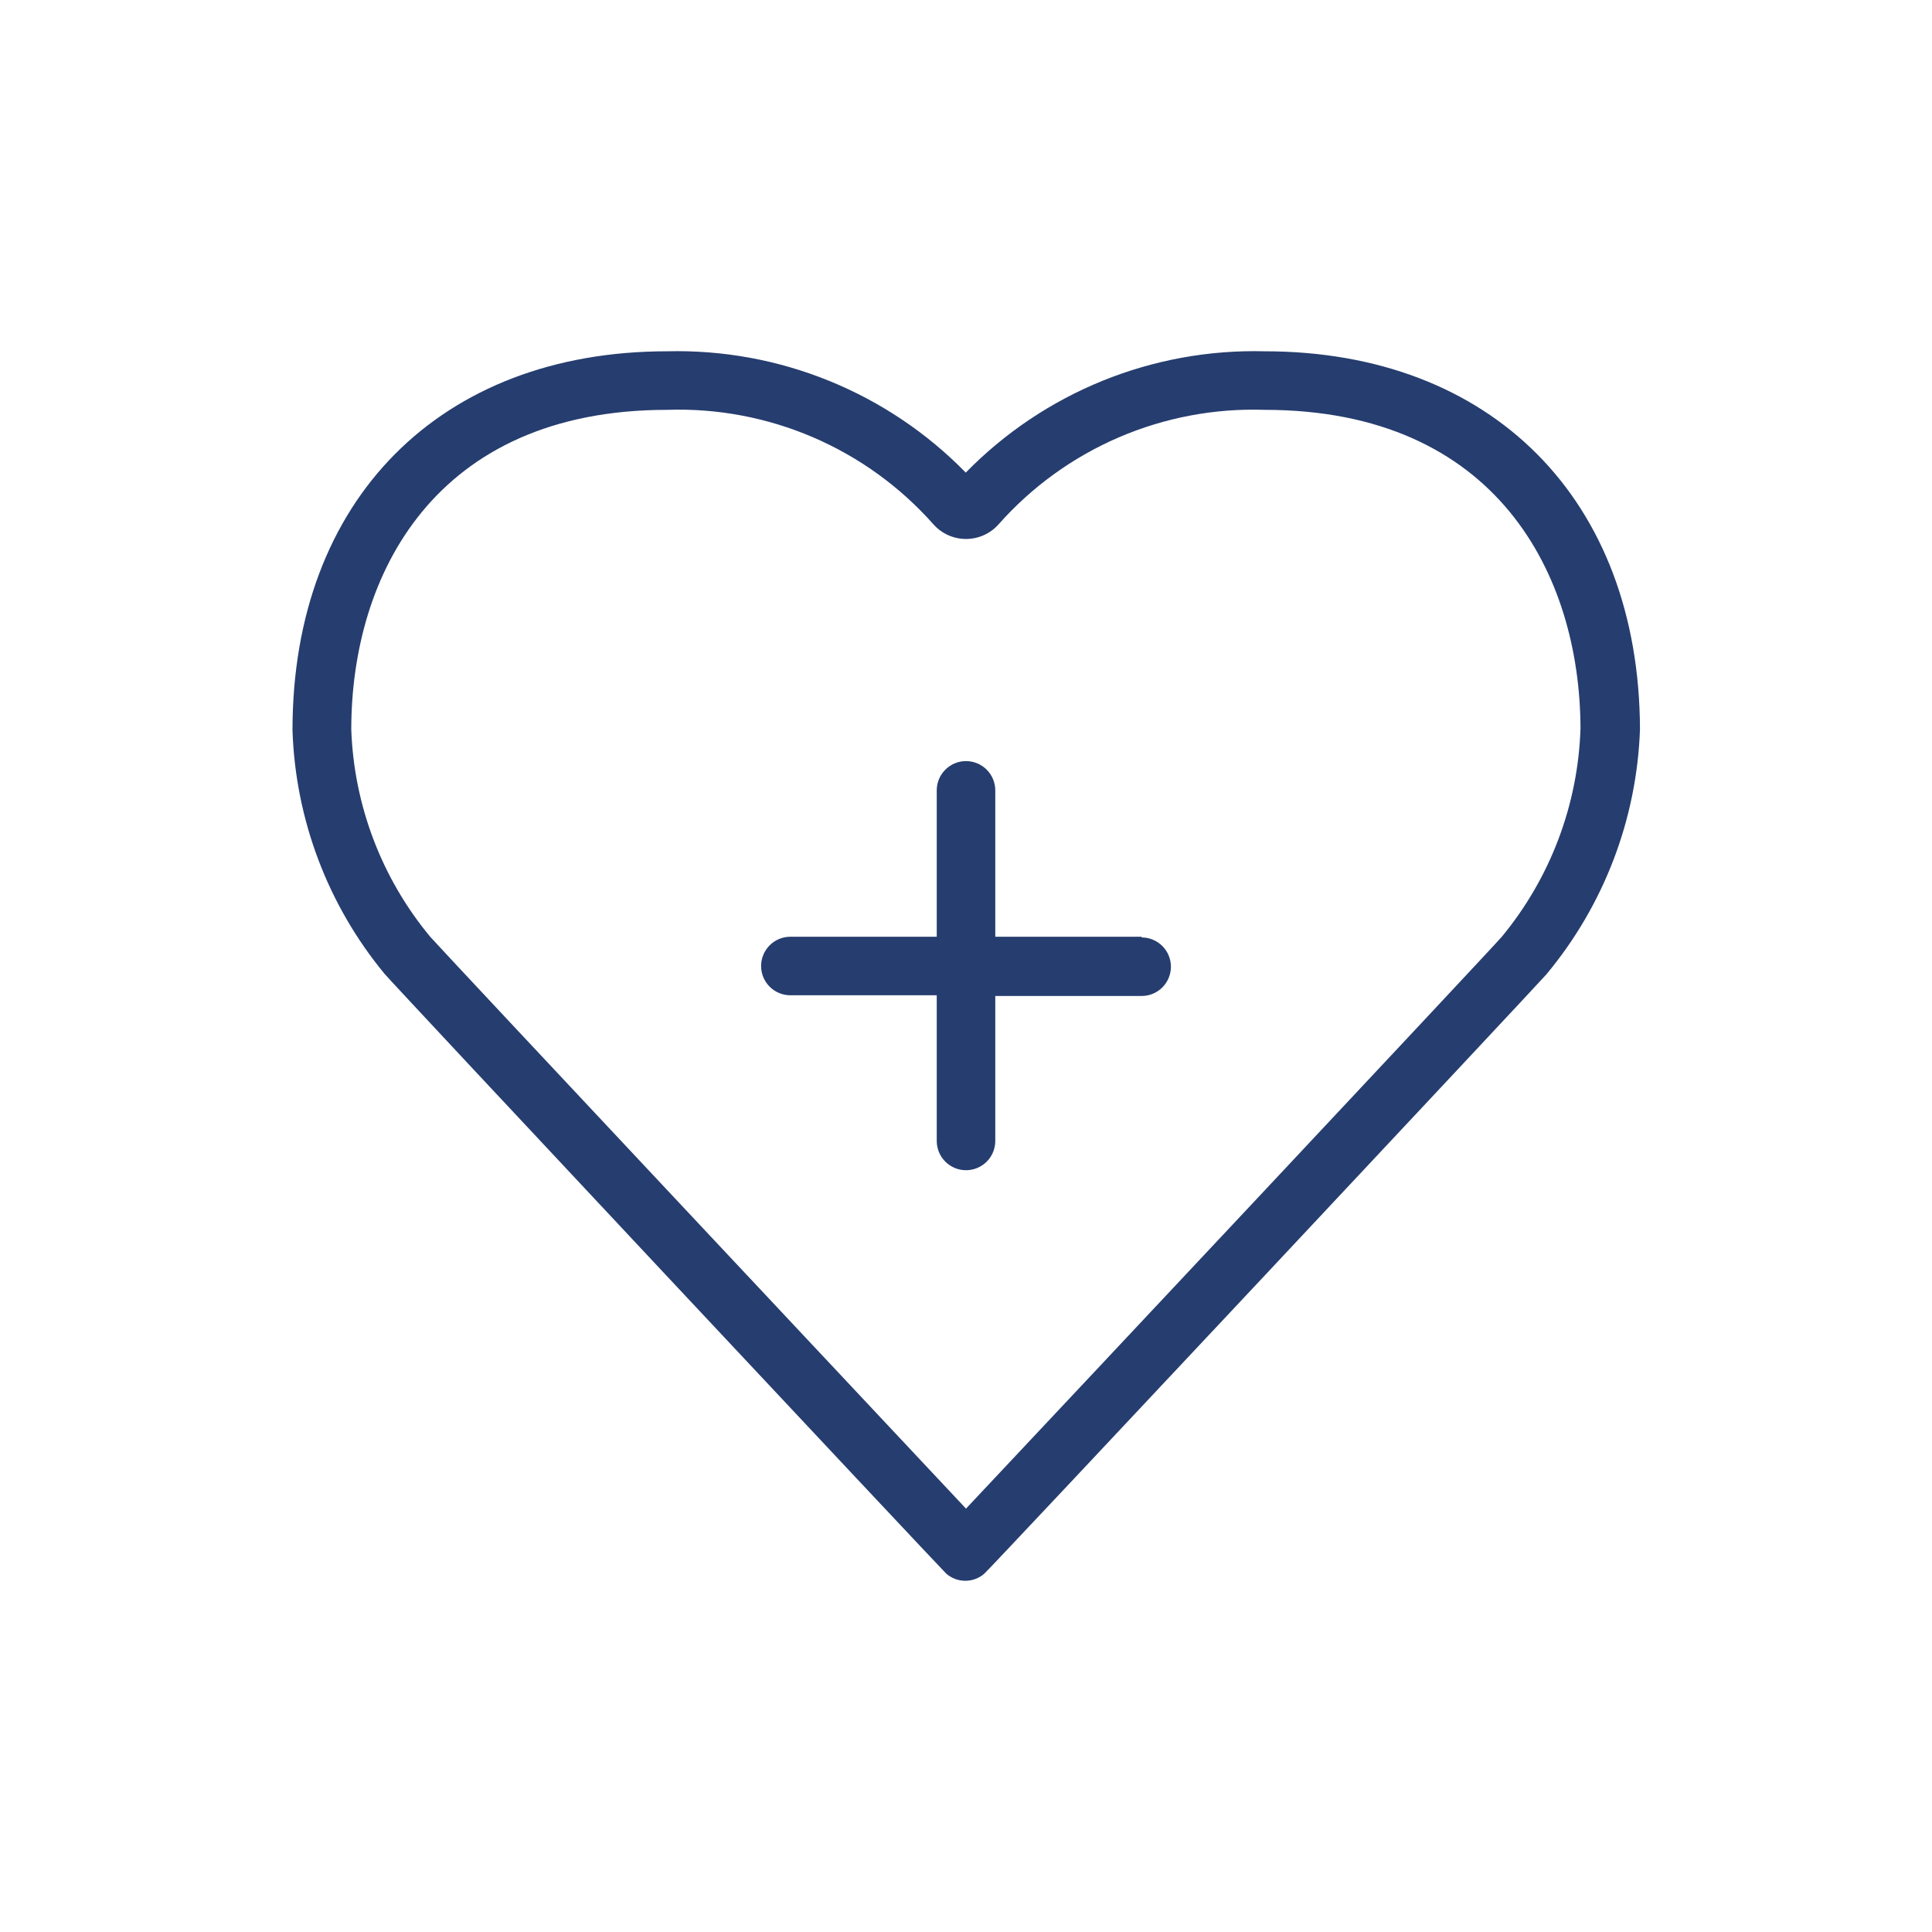<svg width="226" height="226" viewBox="0 0 226 226" fill="none" xmlns="http://www.w3.org/2000/svg">
<path d="M133.546 109.577H116.425V92.456C116.425 91.547 116.064 90.676 115.422 90.034C114.78 89.392 113.909 89.031 113.001 89.031C112.093 89.031 111.222 89.392 110.58 90.034C109.937 90.676 109.577 91.547 109.577 92.456V109.577H92.456C91.547 109.577 90.676 109.937 90.034 110.58C89.392 111.222 89.031 112.093 89.031 113.001C89.031 113.909 89.392 114.78 90.034 115.422C90.676 116.064 91.547 116.425 92.456 116.425H109.577V133.464C109.577 134.372 109.937 135.243 110.58 135.886C111.222 136.528 112.093 136.888 113.001 136.888C113.909 136.888 114.78 136.528 115.422 135.886C116.064 135.243 116.425 134.372 116.425 133.464V116.507H133.546C134.455 116.507 135.326 116.147 135.968 115.504C136.61 114.862 136.971 113.991 136.971 113.083C136.971 112.175 136.61 111.304 135.968 110.662C135.326 110.02 134.455 109.659 133.546 109.659V109.577Z" fill="#263D6F"/>
<path d="M147.927 41.093C141.438 40.928 134.985 42.103 128.97 44.544C122.956 46.986 117.51 50.642 112.972 55.283C108.438 50.645 102.996 46.991 96.987 44.55C90.978 42.108 84.529 40.932 78.045 41.093C51.528 41.093 34.215 58.434 34.215 85.417C34.553 95.83 38.329 105.838 44.953 113.879C45.529 114.646 110.096 183.542 110.699 184.09C111.316 184.622 112.103 184.915 112.918 184.915C113.732 184.915 114.52 184.622 115.137 184.09C115.794 183.542 180.362 114.646 180.882 113.989C187.618 105.91 191.473 95.819 191.84 85.307C191.757 58.434 174.472 41.093 147.927 41.093ZM175.677 109.578C174.006 111.496 124.697 164.037 113 176.474C101.357 164.065 52.048 111.523 50.322 109.578C44.65 102.74 41.403 94.214 41.091 85.335C41.091 67.255 50.87 47.942 78.045 47.942C83.903 47.744 89.732 48.842 95.116 51.157C100.5 53.473 105.307 56.949 109.192 61.338C109.67 61.875 110.257 62.306 110.913 62.6C111.569 62.895 112.28 63.047 113 63.047C113.719 63.047 114.43 62.895 115.087 62.6C115.743 62.306 116.33 61.875 116.808 61.338C120.69 56.953 125.492 53.479 130.871 51.163C136.25 48.848 142.074 47.748 147.927 47.942C175.102 47.942 184.827 67.255 184.882 85.198C184.601 94.12 181.363 102.696 175.677 109.578Z" fill="#263D6F"/>
</svg>
